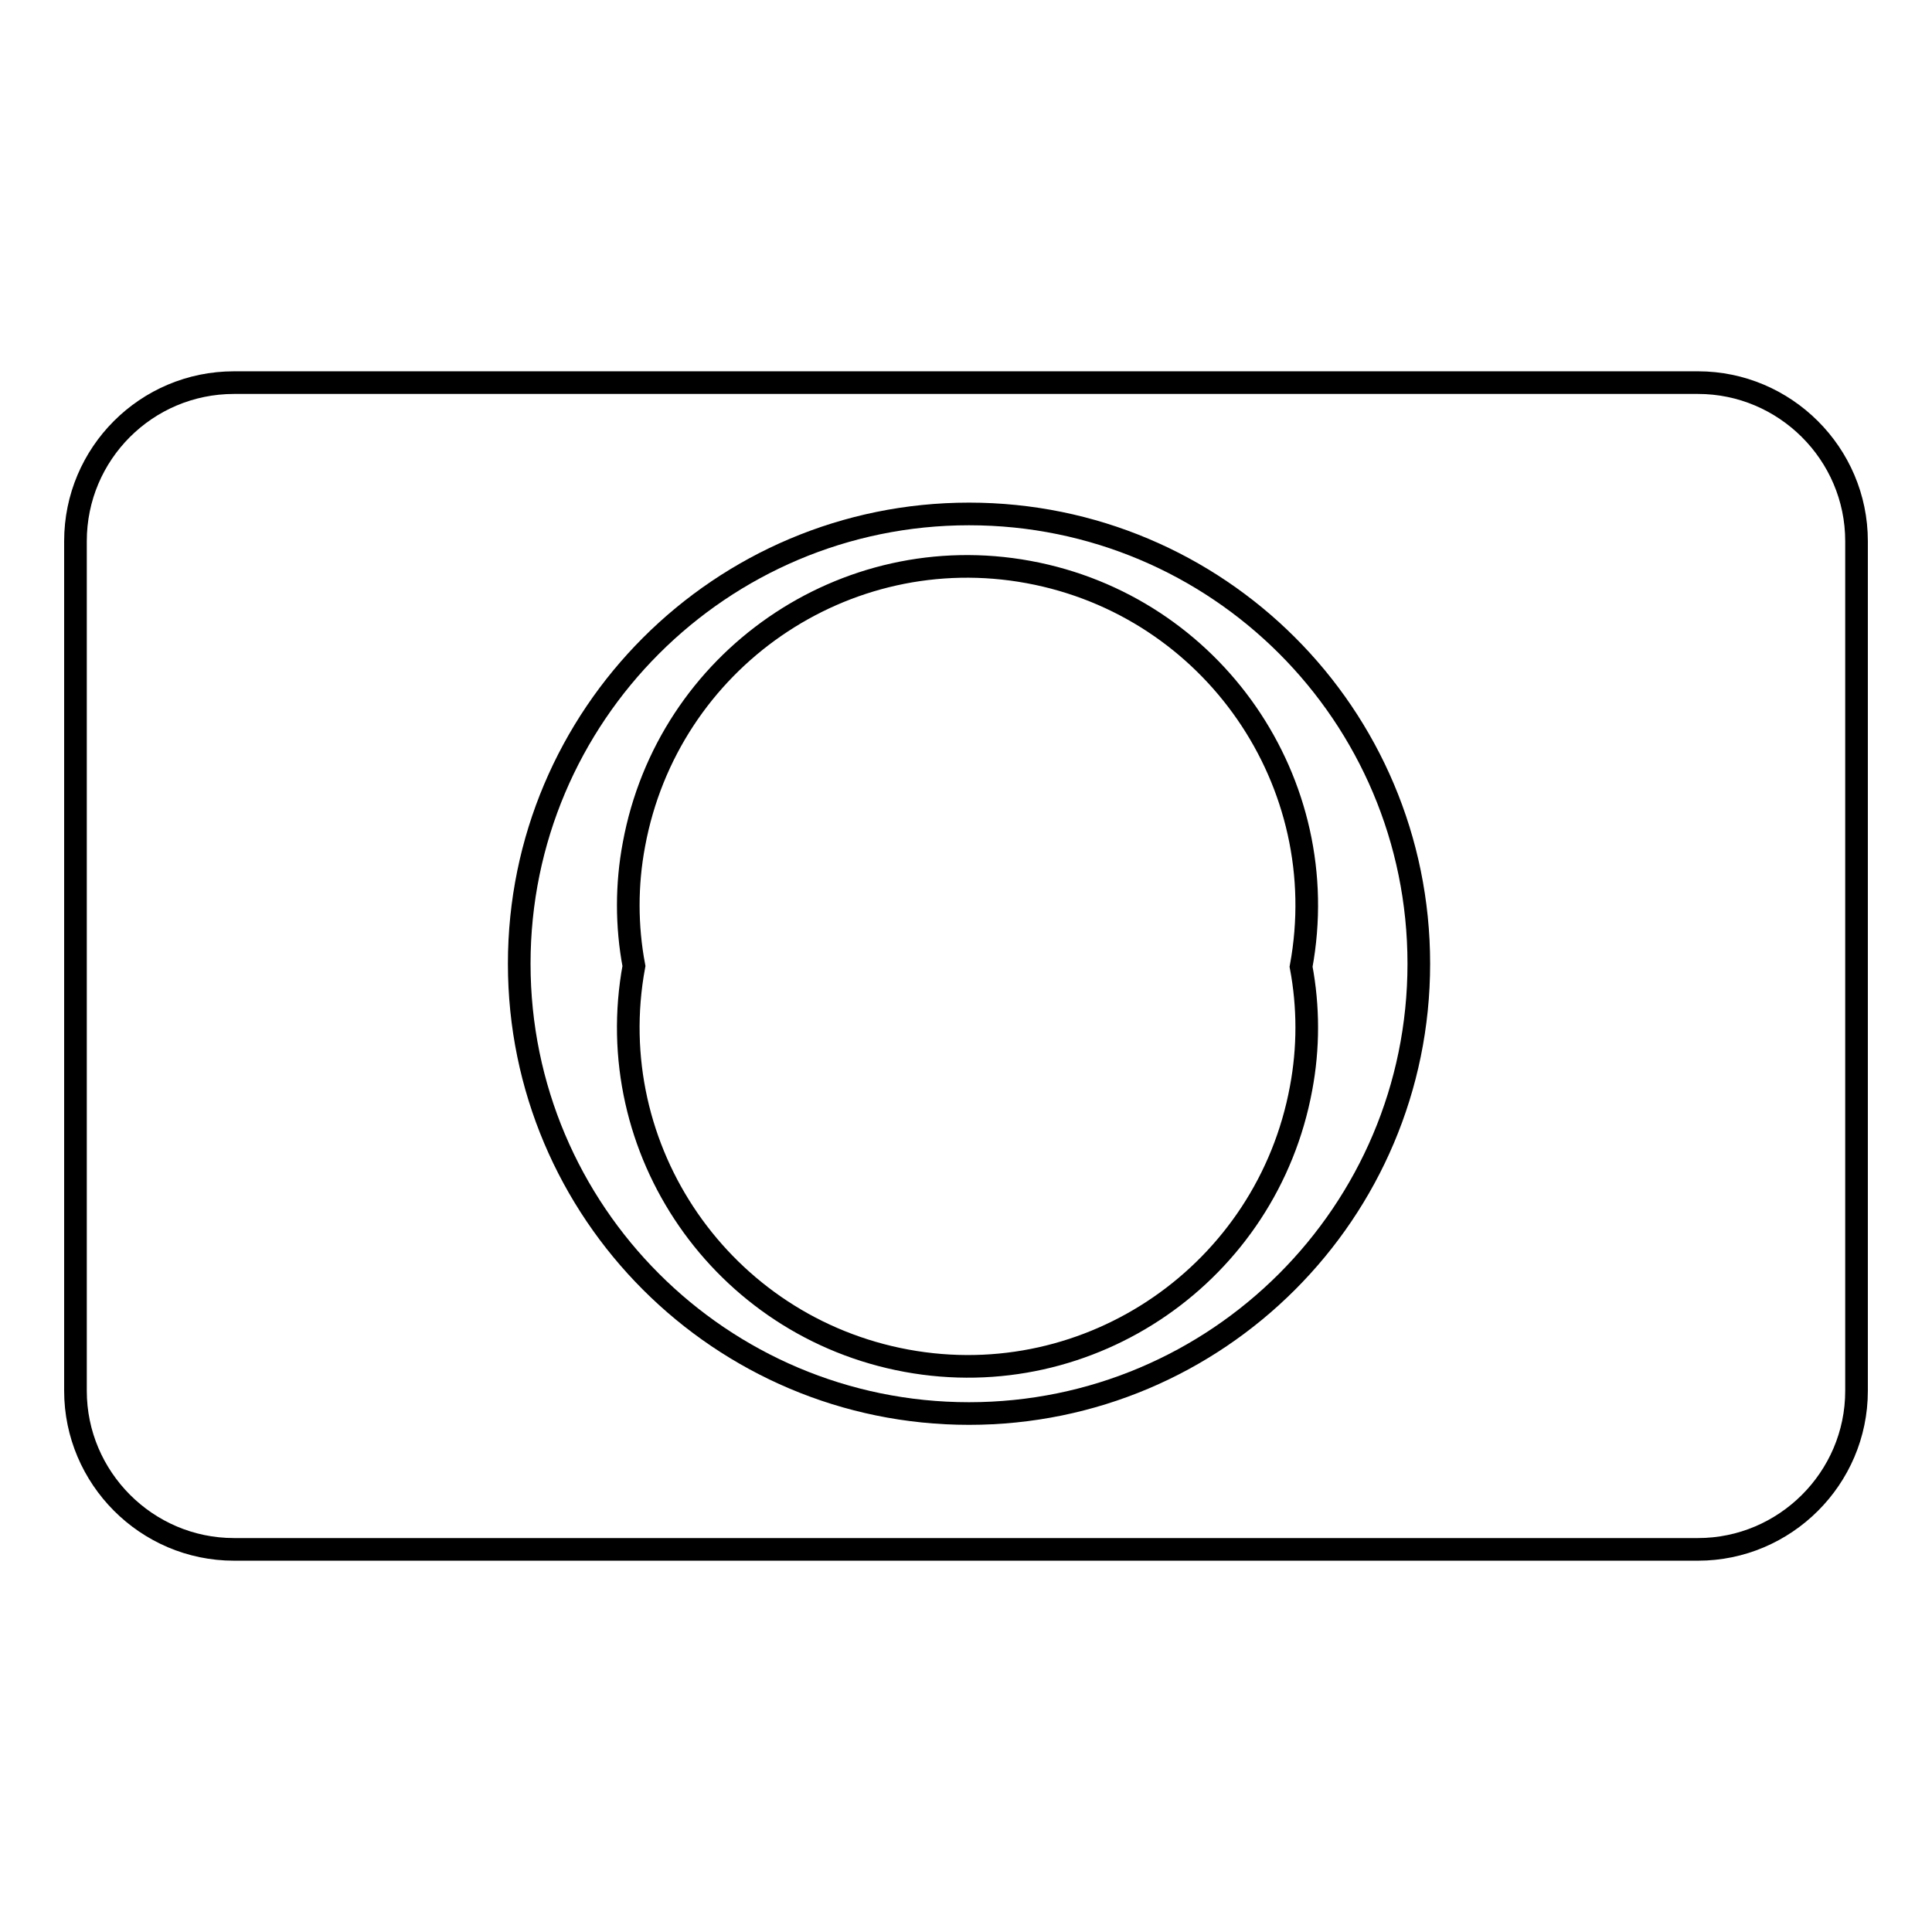 <?xml version="1.0" encoding="utf-8"?>
<!-- Svg Vector Icons : http://www.onlinewebfonts.com/icon -->
<!DOCTYPE svg PUBLIC "-//W3C//DTD SVG 1.1//EN" "http://www.w3.org/Graphics/SVG/1.1/DTD/svg11.dtd">
<svg version="1.1" xmlns="http://www.w3.org/2000/svg" xmlns:xlink="http://www.w3.org/1999/xlink" x="0px" y="0px" viewBox="0 0 256 256" enable-background="new 0 0 256 256" xml:space="preserve">
<g><g><path stroke-width="3" fill-opacity="0" stroke="#000000"  d="M225,50.7H31c-11.6,0-21,9.4-21,21v112.6c0,11.5,9.4,21,21,21h194c11.5,0,21-9.4,21-21V71.7C246,60.1,236.5,50.7,225,50.7z M128.4,187.3c-32.9,0-59.6-26.7-59.6-59.6s26.7-59.6,59.6-59.6S188,94.7,188,127.7C188,160.6,161.3,187.3,128.4,187.3z"/><path stroke-width="3" fill-opacity="0" stroke="#000000"  d="M84,128c-4.5,24.4,11.7,47.8,36.1,52.3c24.4,4.5,47.8-11.7,52.3-36.1c1-5.3,1-10.8,0-16.1c4.5-24.4-11.7-47.8-36.1-52.3c-24.4-4.5-47.8,11.7-52.3,36.1C83,117.2,83,122.7,84,128z"/></g></g>
</svg>